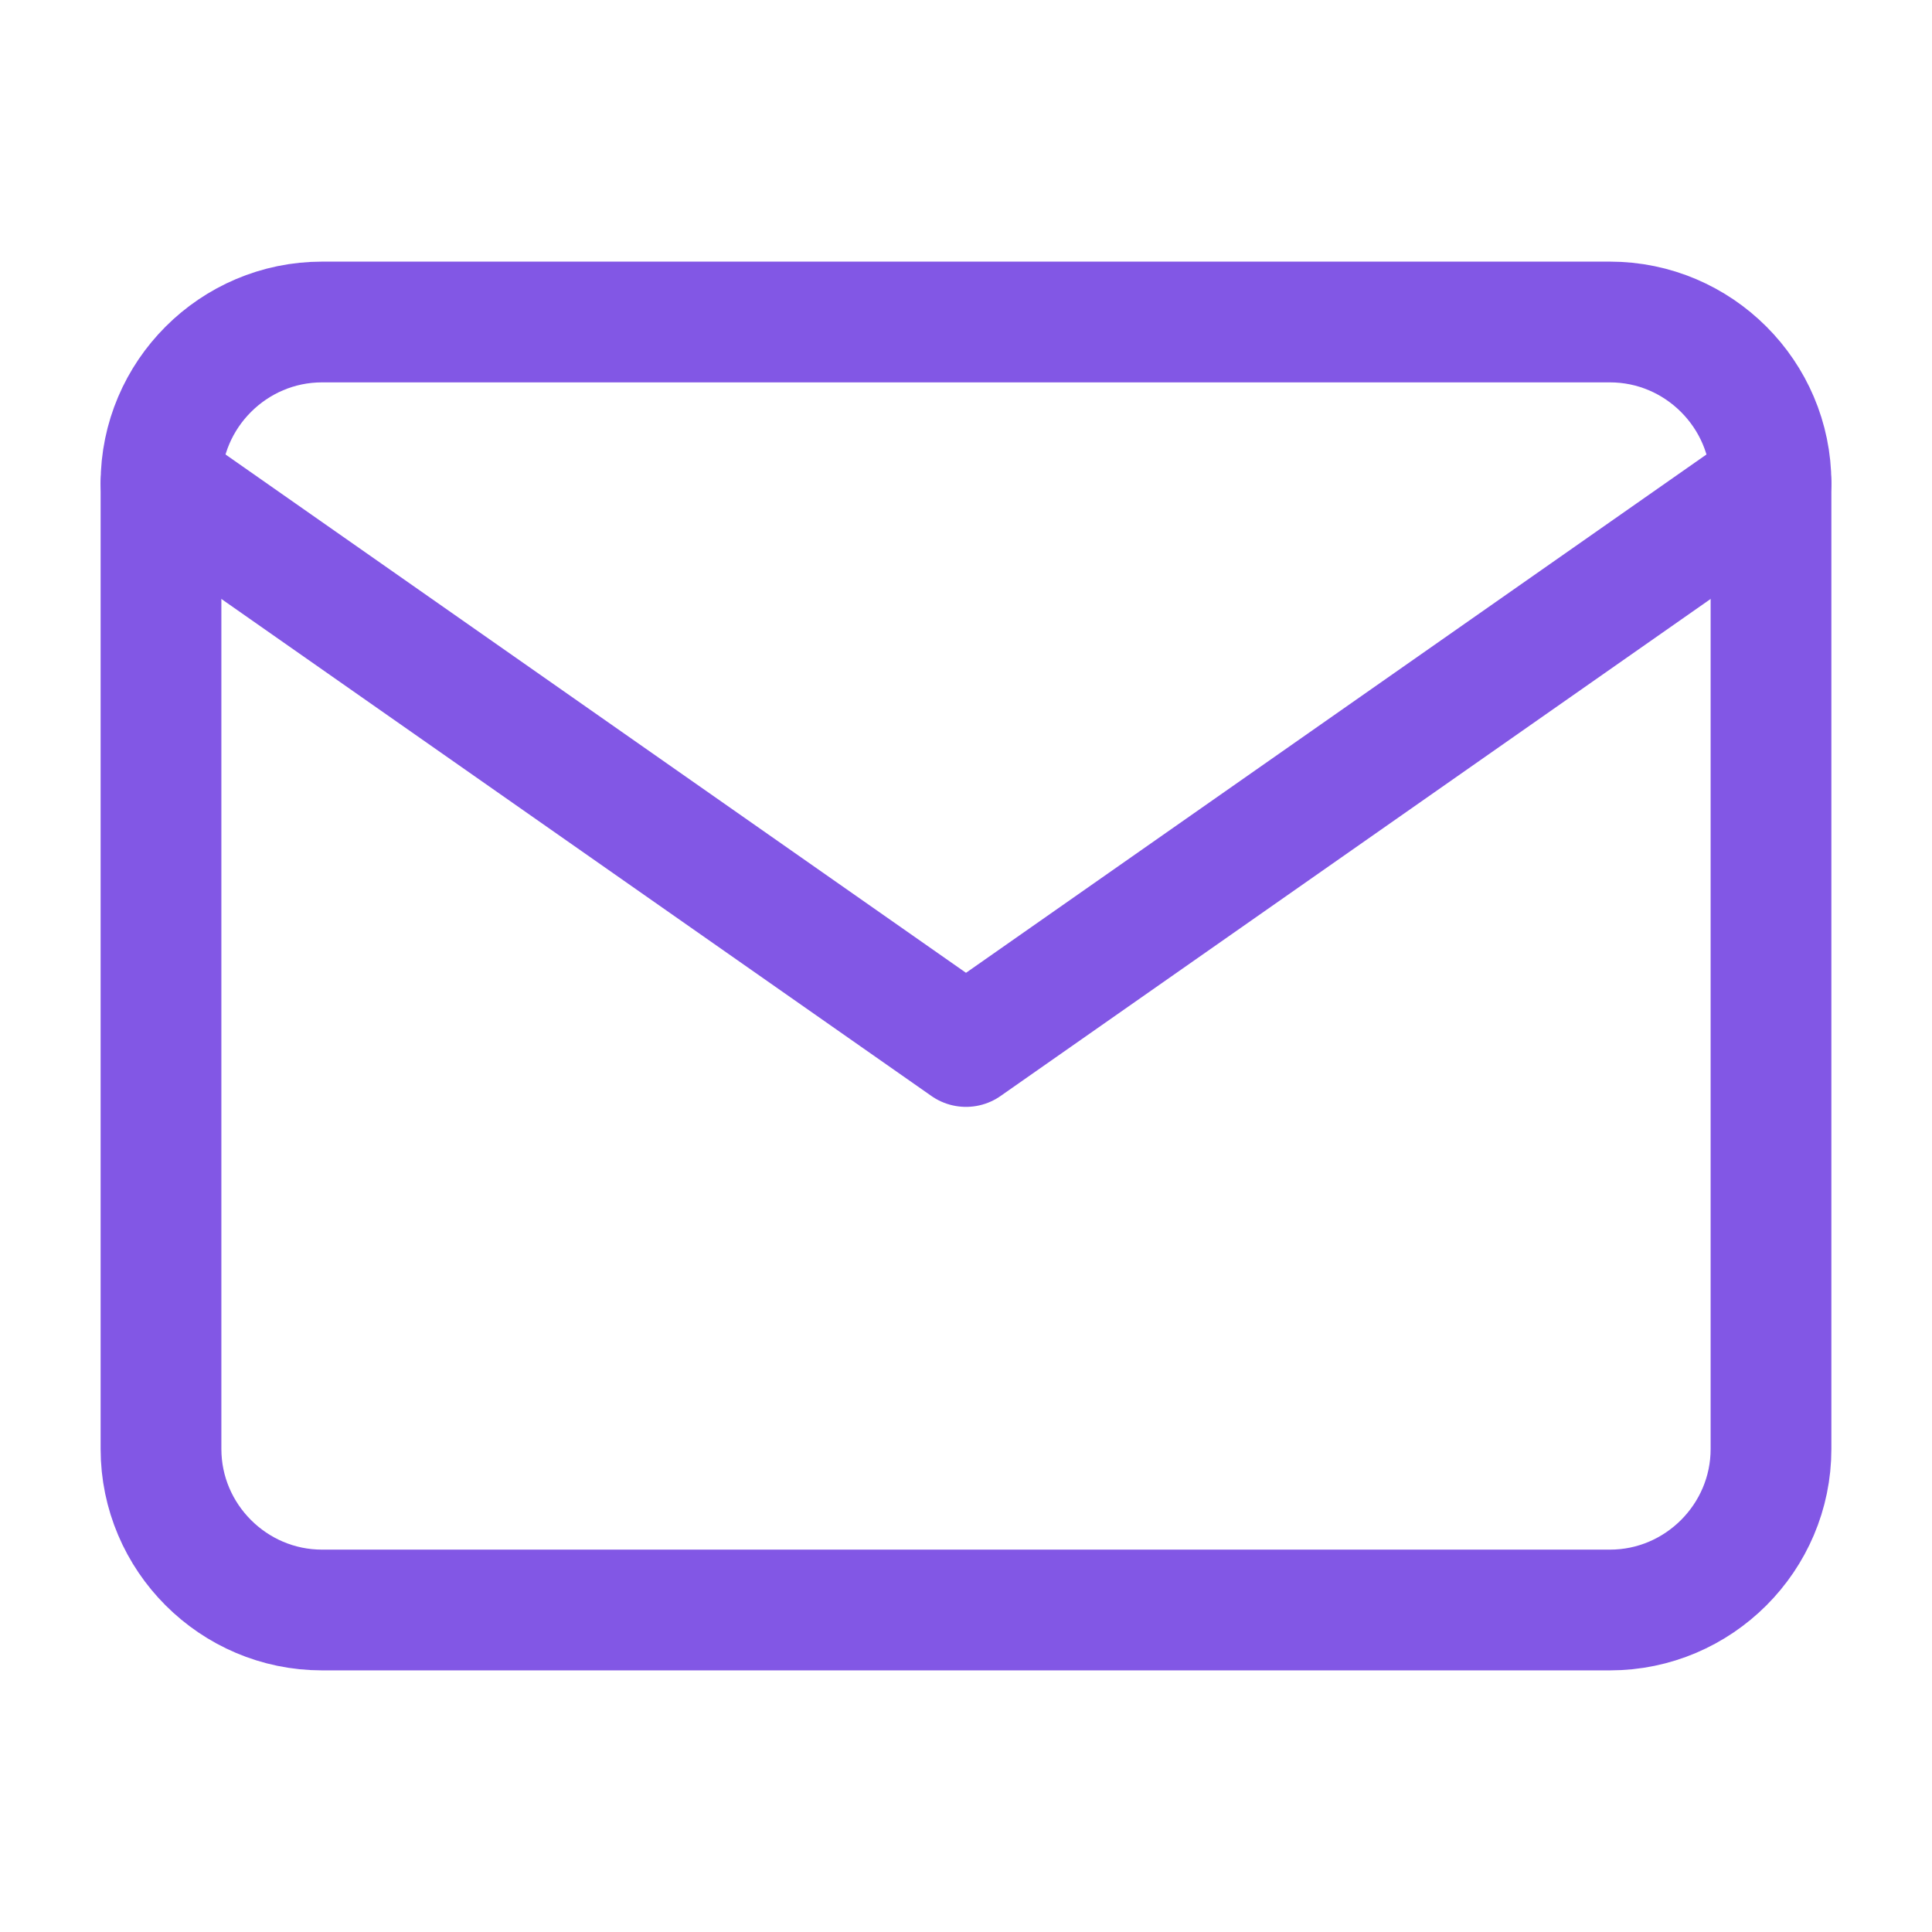<svg width="24" height="24" viewBox="0 0 24 24" fill="none" xmlns="http://www.w3.org/2000/svg">
<path d="M4 4H20C21.1 4 22 4.9 22 6V18C22 19.1 21.1 20 20 20H4C2.9 20 2 19.1 2 18V6C2 4.9 2.9 4 4 4Z" stroke="#8257E5" stroke-width="1.5" stroke-linecap="round" stroke-linejoin="round"/>
<path d="M22 6L12 13L2 6" stroke="#8257E5" stroke-width="1.5" stroke-linecap="round" stroke-linejoin="round"/>
</svg>
